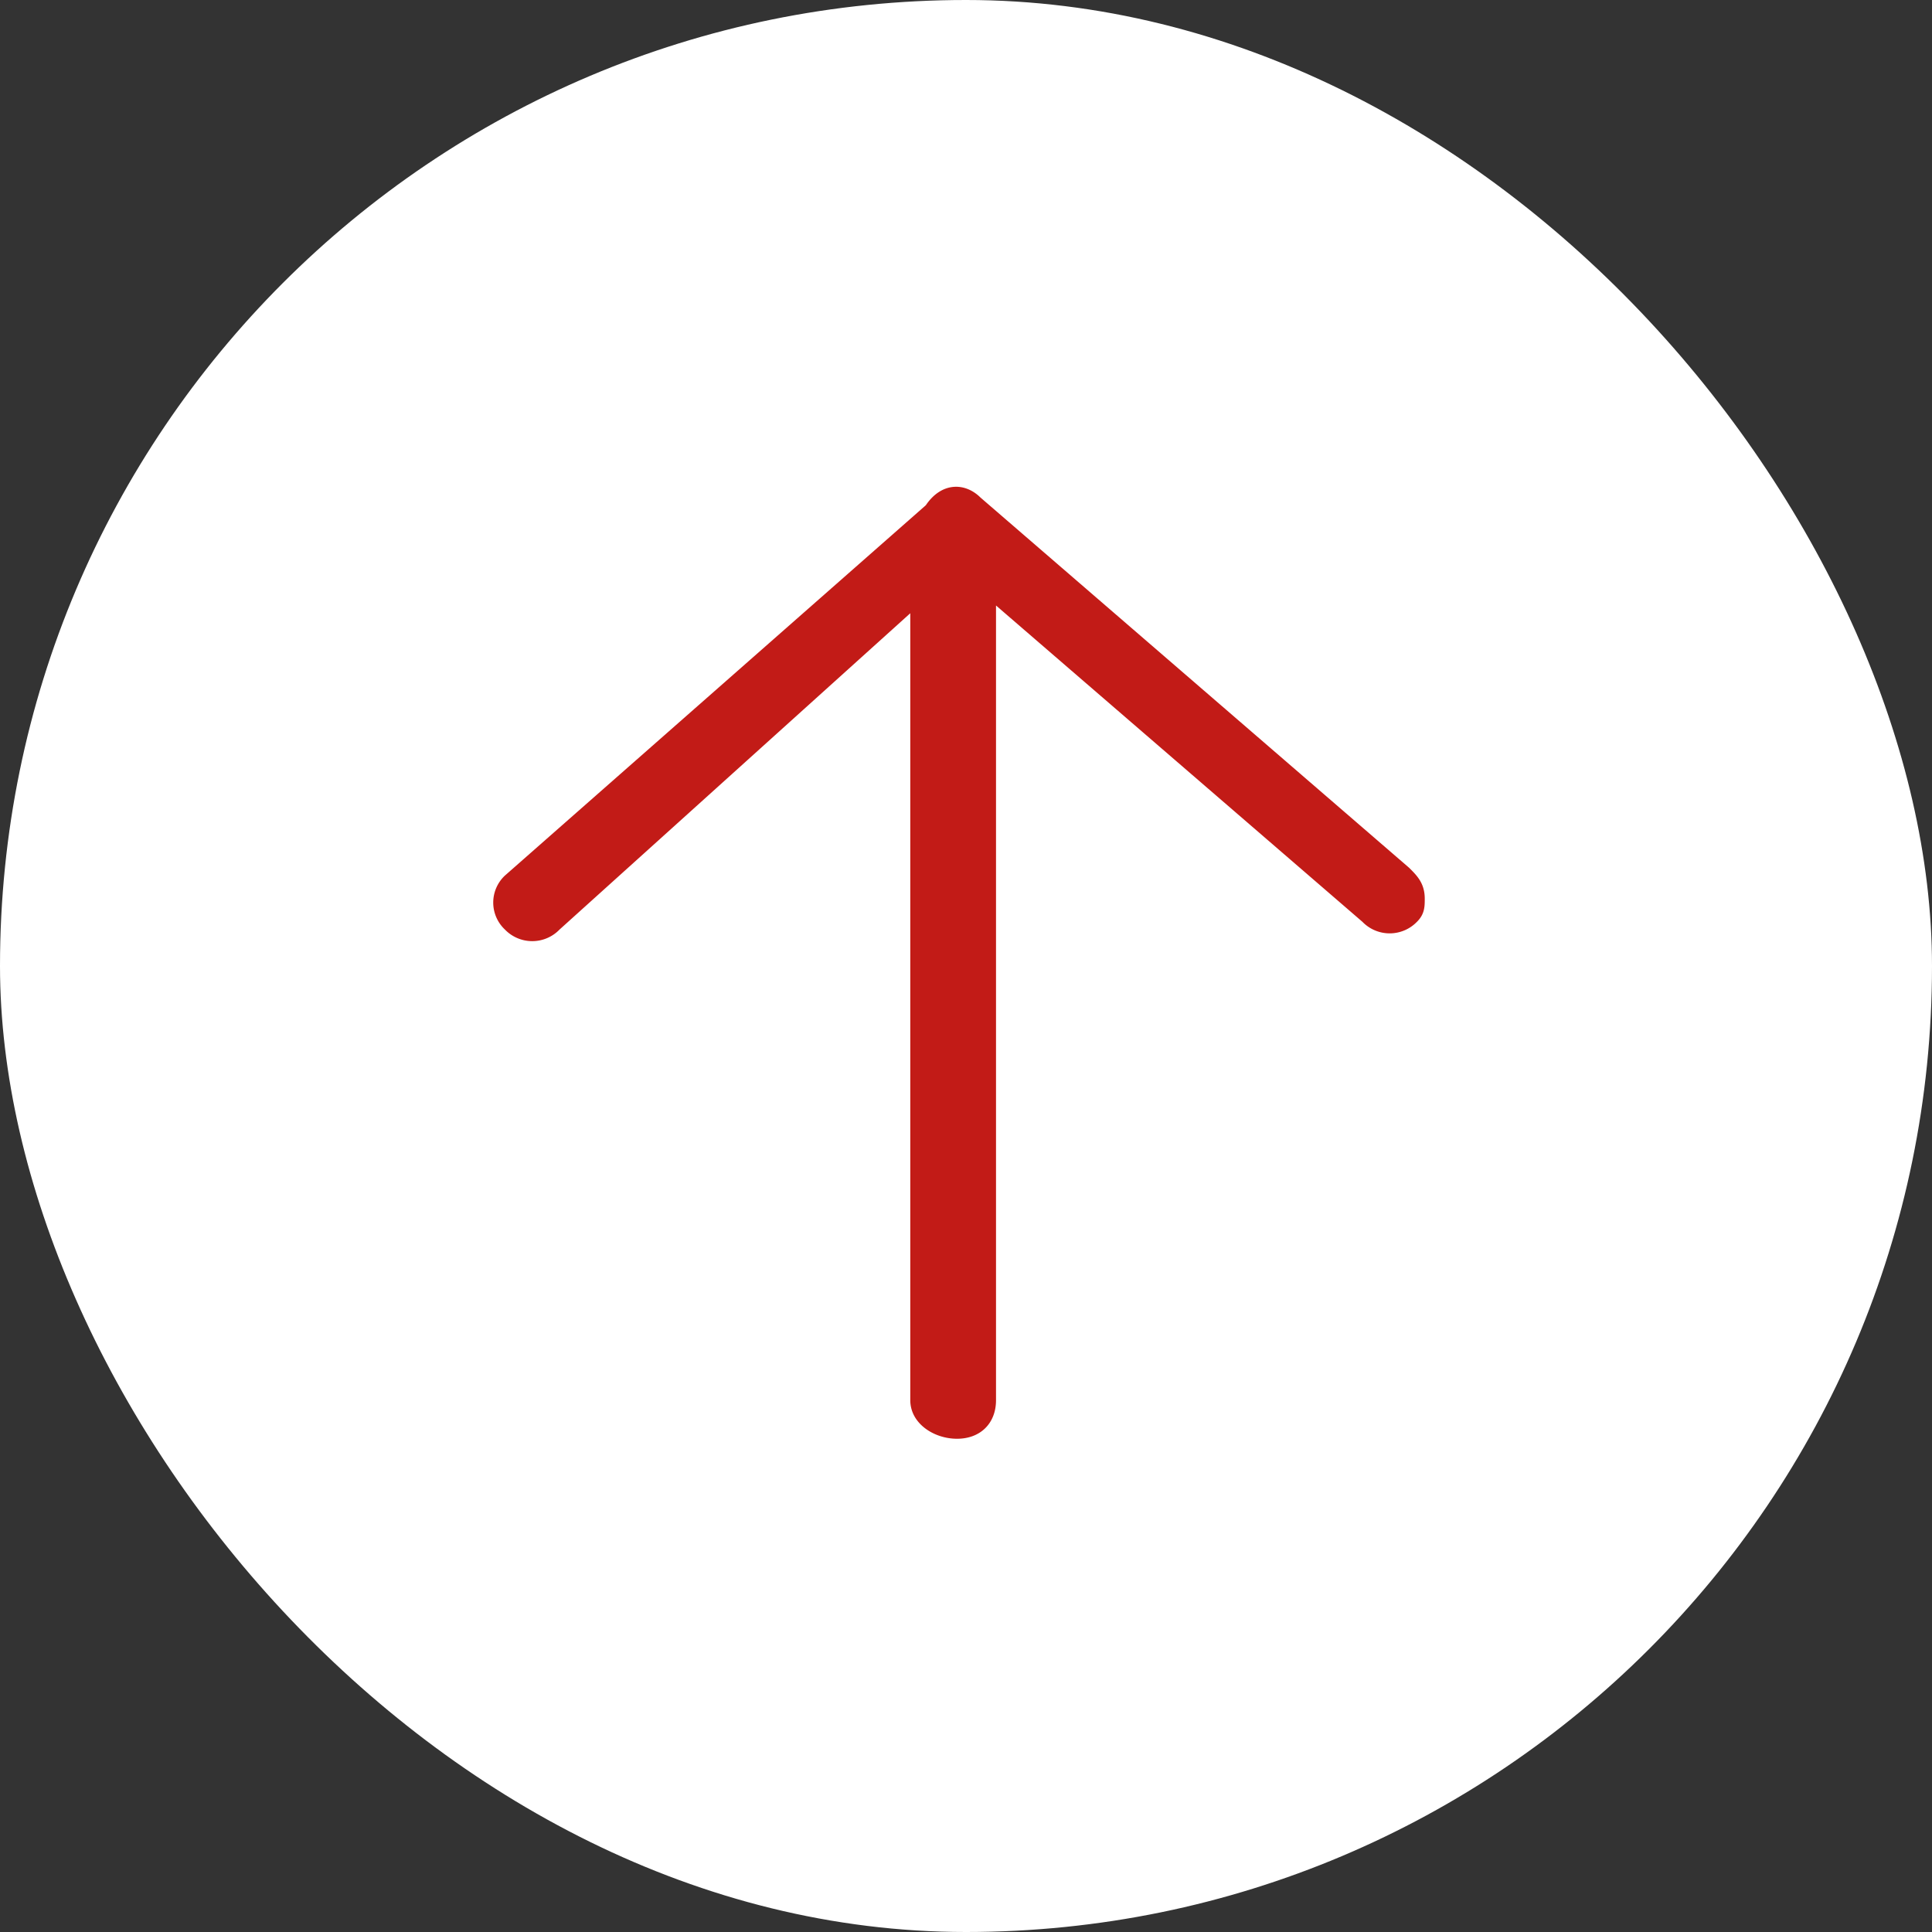 <svg width="56" height="56" viewBox="0 0 56 56" xmlns="http://www.w3.org/2000/svg">
    <rect x="0" y="0" width="56" height="56" fill="#333333" stroke="none"/>
    <g fill="none" fill-rule="evenodd">
        <rect width="56" height="56" rx="28" fill="#FFF"/>
        <path d="m28.418 14.42 12.427 10.734c.226.224.452.448.452.895 0 .224 0 .447-.226.67a1.1 1.1 0 0 1-1.581 0l-10.62-9.168v23.034c0 .67-.452 1.118-1.13 1.118-.677 0-1.355-.447-1.355-1.118v-22.81l-10.167 9.169a1.1 1.1 0 0 1-1.582 0 1.073 1.073 0 0 1 0-1.566l12.2-10.734c.453-.67 1.13-.67 1.582-.224z" fill="#C21B17"/>
    </g>
</svg>
